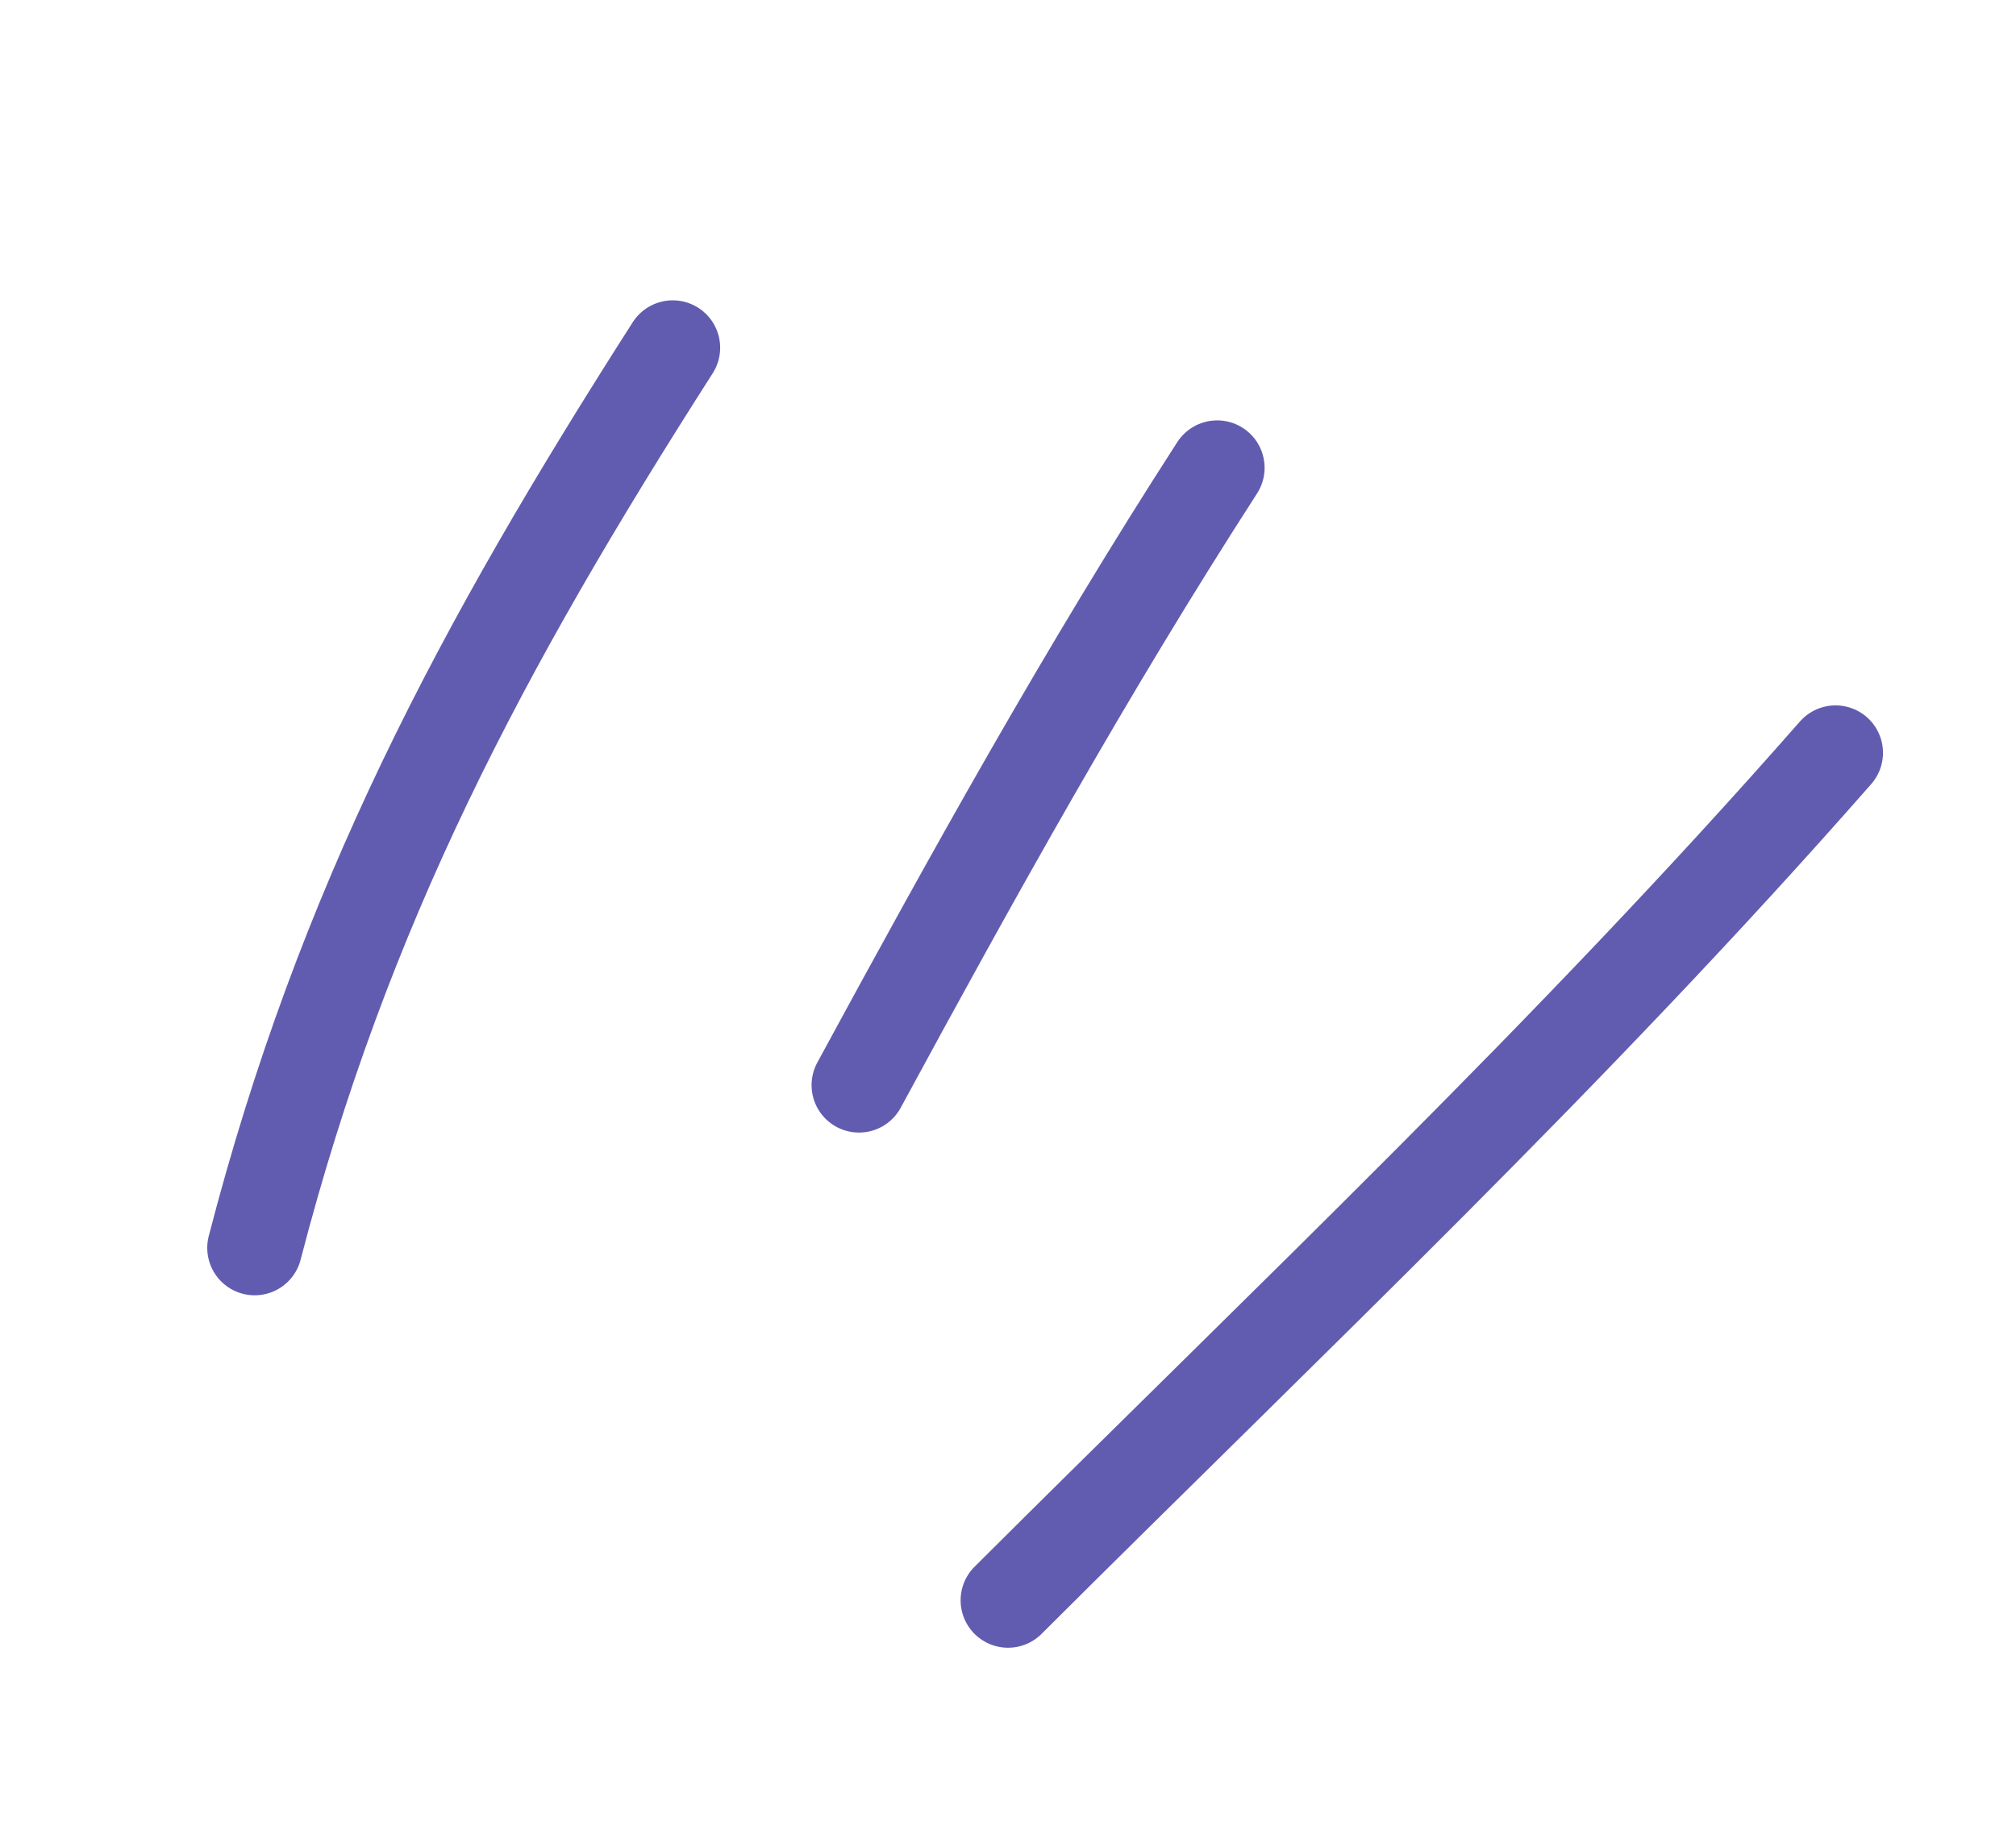 <?xml version="1.0" encoding="UTF-8"?> <svg xmlns="http://www.w3.org/2000/svg" width="85" height="77" viewBox="0 0 85 77" fill="none"> <path d="M28.364 14.666C20.277 27.31 14.469 38.226 10.738 52.628" stroke="#625CB0" stroke-width="4" stroke-linecap="round"></path> <path d="M51.319 19.729C45.798 28.287 41.017 36.914 36.218 45.765" stroke="#625CB0" stroke-width="4" stroke-linecap="round"></path> <path d="M77.392 31.749C66.278 44.418 54.398 55.626 42.502 67.492" stroke="#625CB0" stroke-width="4" stroke-linecap="round"></path> </svg> 